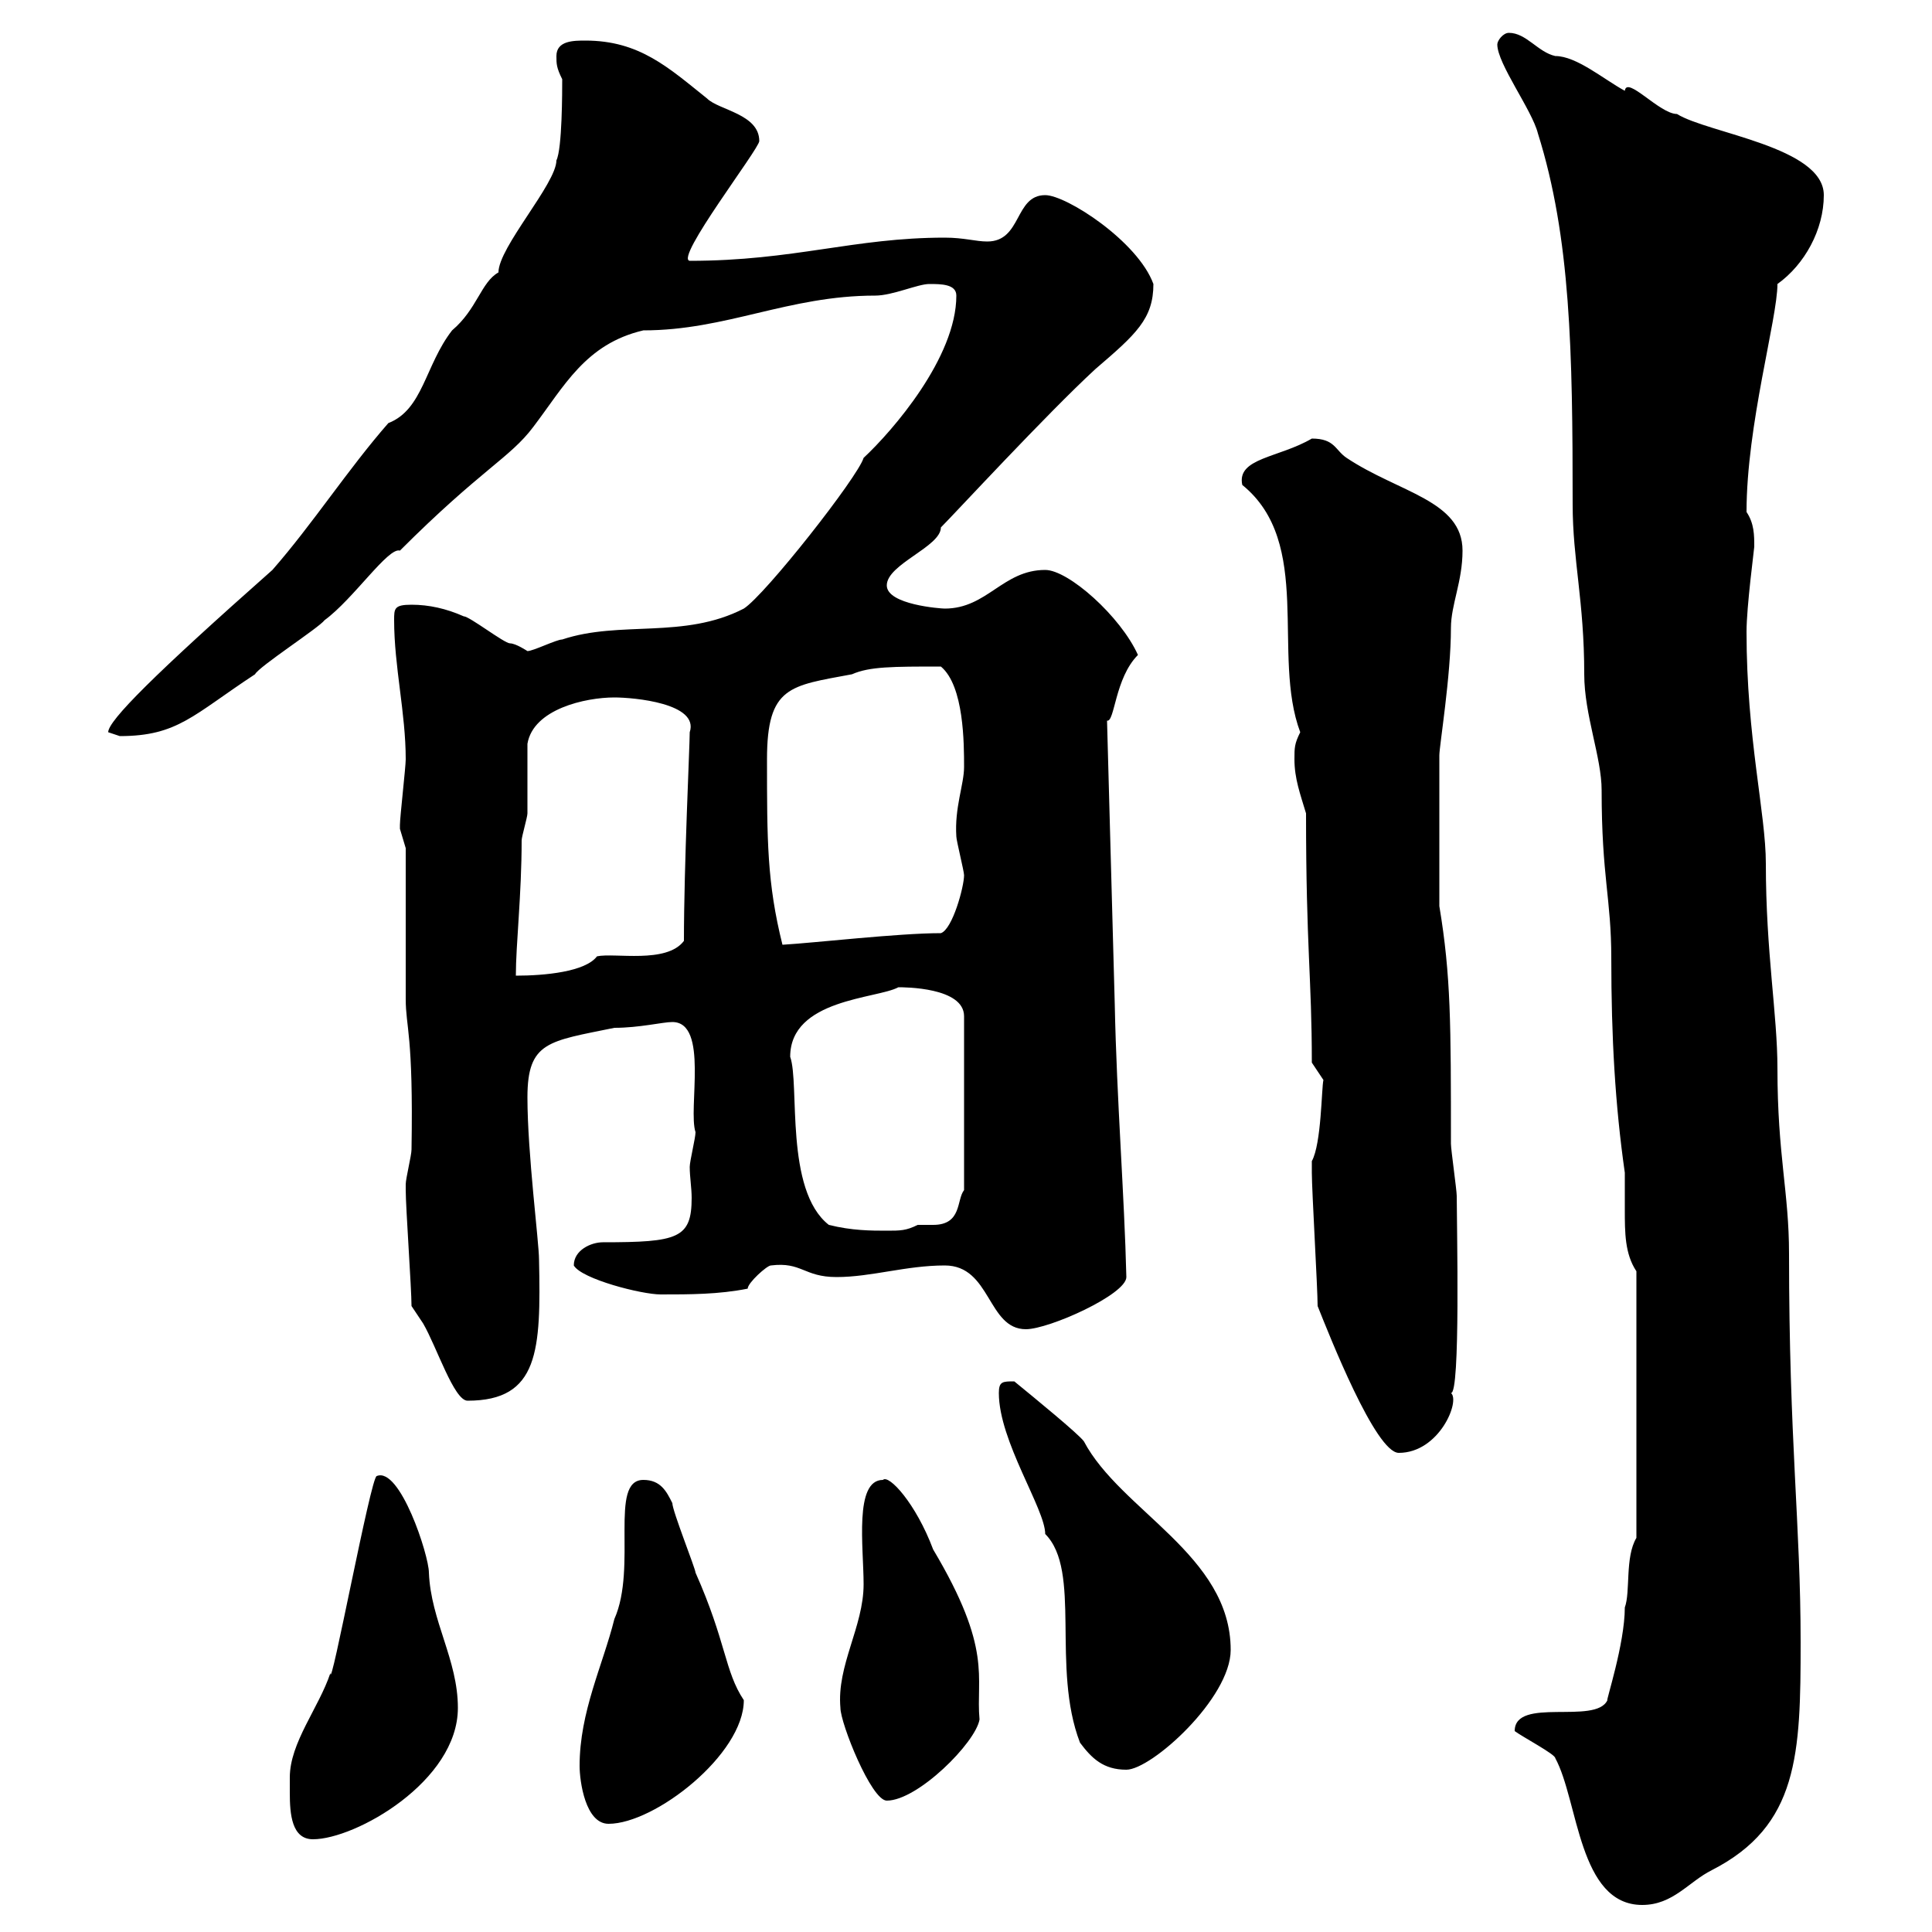<svg xmlns="http://www.w3.org/2000/svg" xmlns:xlink="http://www.w3.org/1999/xlink" width="300" height="300"><path d="M235.20 268.80C236.40 269.70 241.50 272.40 241.50 273C245.10 279.60 245.10 295.80 255 295.80C259.80 295.80 262.20 292.20 265.80 290.40C279.30 283.50 279.60 272.40 279.60 255C279.60 236.70 277.80 223.80 277.80 194.70C277.80 185.10 276 179.40 276 165.90C276 157.50 274.20 147.90 274.20 134.10C274.20 126.30 271.20 114.60 271.20 98.10C271.20 94.20 272.40 85.20 272.40 84.90C272.40 83.10 272.40 81.30 271.20 79.50C271.20 66 276 49.50 276 44.10C280.20 41.10 283.20 35.70 283.20 30.30C283.20 22.80 265.20 20.70 260.40 17.70C257.70 17.70 252.60 11.70 252.30 14.10C249 12.30 244.80 8.70 241.50 8.70C238.80 8.10 237 5.10 234.30 5.10C233.40 5.10 232.50 6.30 232.50 6.90C232.50 9.90 237.90 17.10 238.80 20.70C243.90 36.90 244.20 54.60 244.20 78.30C244.20 87 246 93.30 246 104.70C246 111 248.70 117.60 248.70 122.70C248.70 136.20 250.20 139.50 250.20 148.80C250.20 161.10 250.80 171.60 252.30 182.10C252.30 184.20 252.30 186 252.30 187.80C252.30 191.40 252.30 194.70 254.10 197.40L254.10 238.80C252.30 241.80 253.20 247.20 252.30 249.60C252.30 255.30 249.30 264.30 249.60 264C247.80 267.90 235.20 263.40 235.20 268.80ZM45 276C45 276.60 45 277.80 45 278.40C45 281.70 45.30 285.60 48.60 285.60C55.20 285.60 71.10 276.60 71.10 265.20C71.10 257.70 66.90 251.70 66.60 244.20C66.60 241.50 62.10 227.70 58.50 229.20C57.60 229.20 51.30 263.10 51.30 259.80C49.50 265.20 45 270.60 45 276ZM90 274.20C90 276.60 90.90 283.20 94.50 283.20C101.70 283.20 115.50 272.40 115.50 264C112.50 259.50 112.80 255 108 244.20C108 243.60 104.40 234.60 104.40 233.40C103.50 231.60 102.60 229.80 99.90 229.80C94.50 229.80 99 243.30 95.40 251.40C93.60 258.60 90 265.80 90 274.20ZM130.50 265.20C130.50 267.60 135.30 279.60 137.70 279.60C142.50 279.60 151.50 270.60 152.10 267C151.50 260.40 154.20 256.20 144.90 240.60C142.20 233.40 138 228.90 137.10 229.80C132.60 229.80 134.10 240.30 134.10 246C134.10 252.60 129.90 258.60 130.50 265.20ZM167.70 270.60C169.50 273 171.30 274.80 174.90 274.80C178.80 274.80 191.10 263.70 191.10 256.20C191.10 241.50 174 234.60 168.30 223.80C167.40 222.60 160.80 217.20 157.50 214.50C155.70 214.50 155.10 214.50 155.10 216.30C155.10 223.80 162.30 234.30 162.30 238.20C168 243.90 163.20 258.90 167.70 270.60ZM204.60 202.80C206.40 207.30 213.60 225.60 217.20 225.60C223.50 225.60 226.80 217.50 225.30 216.30C226.80 216.60 226.20 190.20 226.20 185.70C226.20 184.80 225.30 178.50 225.30 177.60C225.30 159 225.30 151.50 223.50 140.70L223.50 117.30C223.50 115.80 225.30 105 225.30 97.50C225.30 93.90 227.10 90.30 227.10 85.50C227.10 77.70 217.20 76.50 209.10 71.10C207.30 69.90 207.30 68.10 203.70 68.10C198.60 71.10 192 71.10 192.90 75.30C204 84.30 197.40 101.70 201.90 113.70C201 115.50 201 116.10 201 117.90C201 120.90 201.90 123.30 202.80 126.30C202.80 147.30 203.70 151.80 203.70 165L205.50 167.70C205.20 168.90 205.20 177.60 203.70 180.30C203.70 180.90 203.70 181.50 203.70 182.10C203.70 184.80 204.60 200.10 204.60 202.80ZM63.90 202.80C63.90 202.80 65.70 205.50 65.70 205.50C67.80 209.10 70.50 217.50 72.60 217.50C83.70 217.50 84 209.70 83.70 195.60C83.70 192.90 81.90 179.10 81.90 170.40C81.90 161.70 85.20 161.70 95.40 159.60C99.30 159.60 102.90 158.70 104.40 158.70C110.10 158.70 106.80 172.20 108 175.80C108 176.70 107.10 180.30 107.10 181.20C107.10 182.70 107.40 184.50 107.40 186C107.40 192.30 105.30 192.90 93.60 192.90C91.80 192.90 89.10 194.10 89.10 196.50C90.30 198.60 99.60 201 102.60 201C107.10 201 111.60 201 116.10 200.10C116.10 199.20 119.10 196.50 119.70 196.50C124.50 195.90 124.80 198.30 129.90 198.30C135.30 198.30 140.70 196.50 146.70 196.50C153.90 196.50 153.30 206.40 159.30 206.40C162.90 206.40 174.90 201 174.90 198.30C174.60 185.70 173.40 170.70 173.10 156L171.90 111.90C173.10 112.20 173.10 105.30 176.70 101.70C174 95.70 165.90 88.50 162.30 88.50C155.70 88.50 153.30 94.50 146.70 94.50C146.10 94.50 137.70 93.90 137.70 90.90C137.70 87.60 146.10 84.90 146.10 81.90C148.20 79.80 162.60 64.20 170.10 57.30C176.40 51.90 179.10 49.50 179.10 44.10C176.70 37.50 165.60 30.30 162.30 30.30C157.50 30.30 158.70 37.50 153.30 37.50C151.50 37.50 149.70 36.90 146.70 36.90C132.60 36.90 123.30 40.50 107.10 40.50C104.70 40.20 117.90 23.10 117.90 21.90C117.90 17.70 111.60 17.10 109.80 15.30C103.80 10.50 99.30 6.30 90.90 6.30C89.10 6.30 86.40 6.30 86.40 8.70C86.40 9.90 86.40 10.50 87.30 12.30C87.30 14.10 87.30 23.10 86.40 24.90C86.40 28.50 77.40 38.40 77.40 42.30C74.70 43.80 74.10 48 70.20 51.30C66 56.70 65.70 63.60 60.30 65.70C54 72.90 48.60 81.30 42.30 88.50C24 104.70 16.80 111.90 16.80 113.70C16.80 113.70 18.60 114.30 18.60 114.30C27.60 114.30 30 111 39.60 104.70C40.20 103.50 49.50 97.50 50.40 96.30C54.90 93 60.30 84.90 62.10 85.50C74.70 72.90 79.20 71.10 82.80 66.30C87.60 60 90.90 53.40 99.90 51.30C112.80 51.30 122.40 45.90 135.90 45.90C138.60 45.90 142.50 44.10 144.30 44.10C146.10 44.10 148.50 44.10 148.50 45.90C148.50 55.50 138.60 66.90 134.10 71.10C133.20 74.10 118.80 92.40 115.50 94.50C106.20 99.30 96.30 96.30 87.30 99.30C86.40 99.30 82.80 101.10 81.90 101.10C81.90 101.10 80.10 99.90 79.20 99.90C78.30 99.90 72.90 95.70 72 95.70C69.30 94.50 66.60 93.90 63.90 93.90C61.20 93.90 61.20 94.50 61.20 96.30C61.20 103.50 63 110.70 63 117.90C63 119.10 62.10 126.90 62.10 128.10C62.10 128.10 62.10 128.10 62.10 128.70C62.10 128.70 63 131.70 63 131.70C63 135.30 63 151.50 63 155.10C63 159.60 64.20 160.50 63.90 178.50C63.90 179.40 63 183 63 183.90C63 184.80 63 184.80 63 184.80C63 187.50 63.90 200.10 63.90 202.80ZM128.70 190.20C121.80 184.80 124.20 168.30 122.70 164.10C122.70 155.10 136.20 155.10 139.50 153.30C140.40 153.30 149.70 153.30 149.70 157.80L149.70 184.80C148.50 186.30 149.40 190.20 144.90 190.20C144 190.20 143.10 190.20 142.50 190.20C140.70 191.10 139.80 191.10 137.70 191.10C135.30 191.10 132.30 191.10 128.70 190.20ZM81.90 115.50C82.80 110.10 90.90 108.30 95.40 108.30C98.40 108.30 108.60 109.20 107.10 113.70C107.10 115.80 106.20 134.40 106.20 146.10C103.50 149.70 95.40 147.90 92.70 148.50C90.90 150.90 84.60 151.50 80.10 151.50C80.10 146.70 81 138.90 81 130.50C81 129.90 81.90 126.90 81.90 126.30C81.90 124.50 81.90 117.30 81.90 115.50ZM119.10 117.90C119.10 106.50 122.70 106.50 132.30 104.70C135 103.50 138.60 103.50 146.10 103.50C149.70 106.50 149.70 115.50 149.70 119.10C149.70 121.80 148.20 125.40 148.50 129.90C148.50 130.50 149.70 135.30 149.70 135.90C149.70 137.70 147.90 144.30 146.10 144.90C139.50 144.90 126.60 146.40 121.50 146.70C119.10 137.10 119.10 130.50 119.10 117.90Z"/></svg>